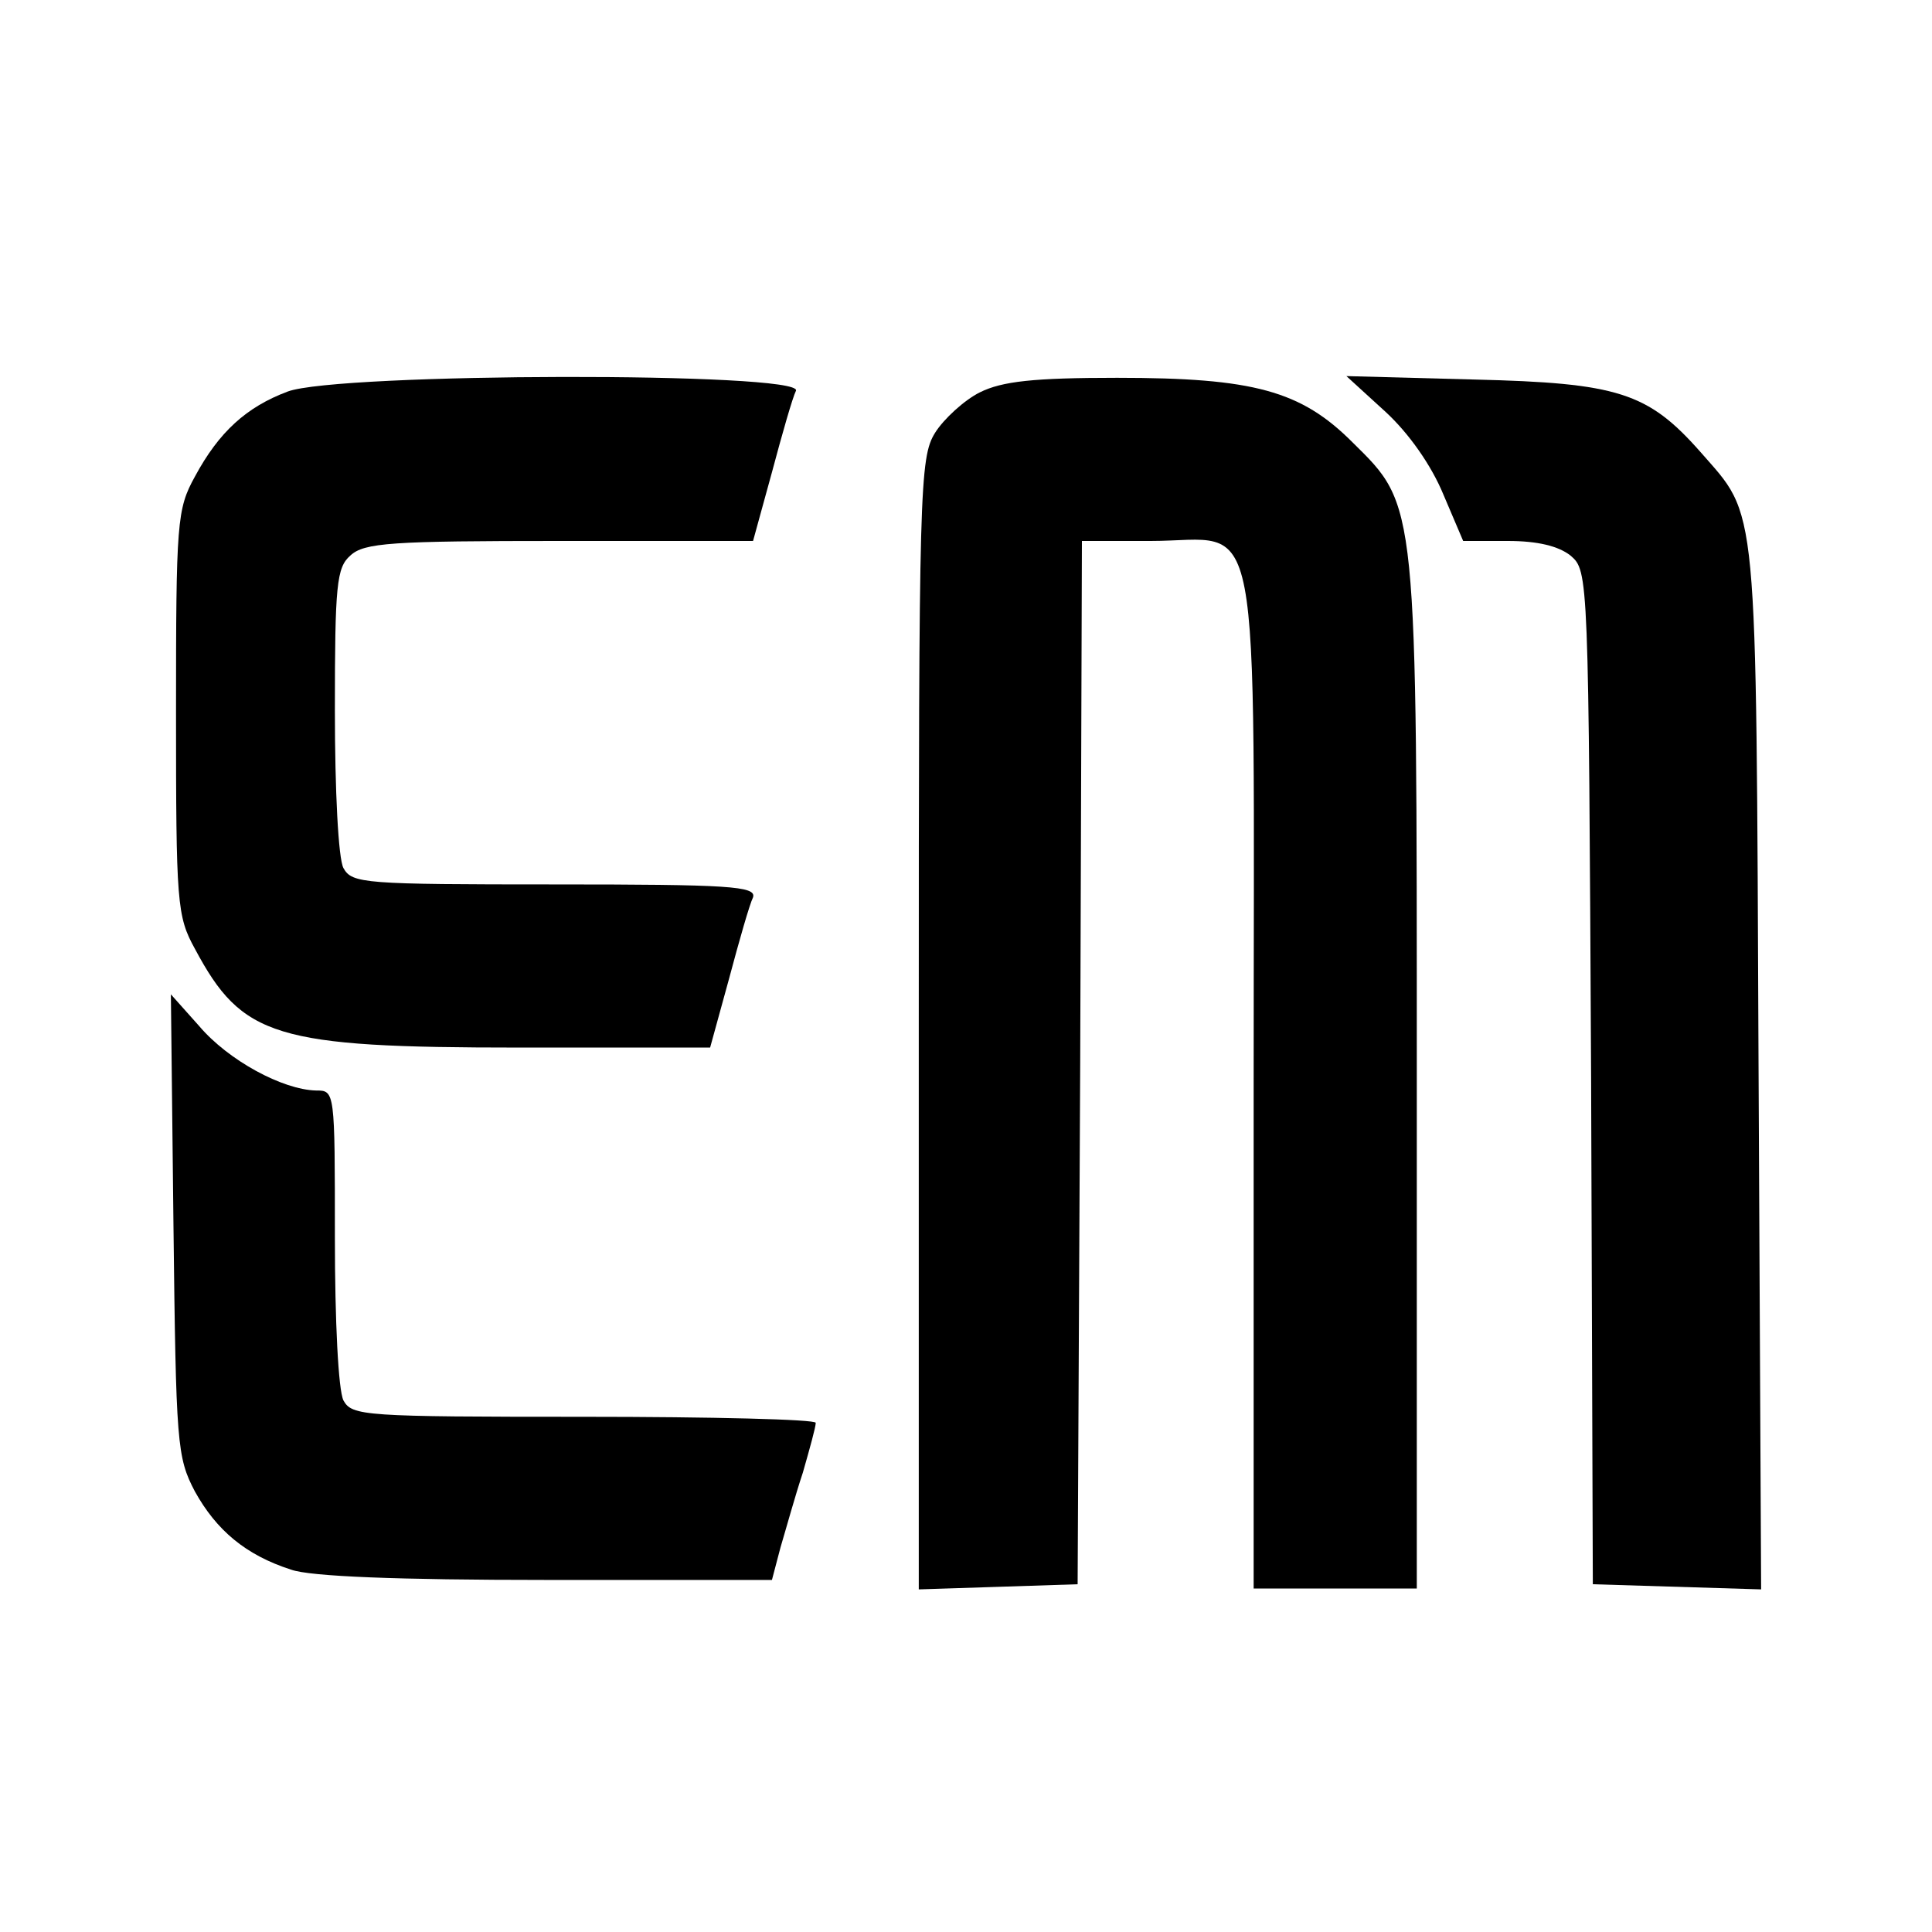 <?xml version="1.0" standalone="no"?>
<!DOCTYPE svg PUBLIC "-//W3C//DTD SVG 20010904//EN"
 "http://www.w3.org/TR/2001/REC-SVG-20010904/DTD/svg10.dtd">
<svg version="1.0" xmlns="http://www.w3.org/2000/svg"
 width="225pt" height="225pt" viewBox="0 0 225 225"
 preserveAspectRatio="xMidYMid meet">
<g transform="translate(0,225) scale(0.1,-0.1)"
fill="#000000" stroke="none">
<path d="M335 1794 c-48 -18 -80 -47 -108 -99 -21 -38 -22 -53 -22 -275 0
-222 1 -237 22 -275 55 -103 93 -115 378 -115 l222 0 22 80 c12 45 24 87 28
95 4 13 -28 15 -231 15 -222 0 -236 1 -246 19 -6 11 -10 90 -10 184 0 146 2
166 18 180 16 15 48 17 244 17 l225 0 22 80 c12 45 24 87 28 95 8 22 -533 21
-592 -1z"/>
<path d="M1141 1793 c-18 -9 -42 -31 -52 -47 -18 -29 -19 -64 -19 -689 l0
-658 93 3 92 3 3 608 2 607 80 0 c132 0 120 63 120 -630 l0 -590 95 0 95 0 0
593 c0 676 1 667 -75 742 -60 60 -115 75 -274 75 -97 0 -134 -4 -160 -17z"/>
<path d="M1614 1770 c27 -25 53 -62 67 -96 l23 -54 52 0 c35 0 59 -6 73 -17
21 -18 21 -21 24 -608 l2 -590 98 -3 98 -3 -3 608 c-3 671 0 639 -68 717 -61
69 -96 80 -263 84 l-149 4 46 -42z"/>
<path d="M202 824 c3 -256 4 -271 25 -311 25 -45 59 -74 112 -91 22 -8 125
-12 297 -12 l263 0 10 38 c6 20 17 60 26 87 8 28 15 53 15 58 0 4 -121 7 -270
7 -256 0 -270 1 -280 19 -6 12 -10 92 -10 190 0 171 0 171 -22 171 -39 1 -102
35 -136 75 l-33 37 3 -268z"/>
</g>
</svg>
